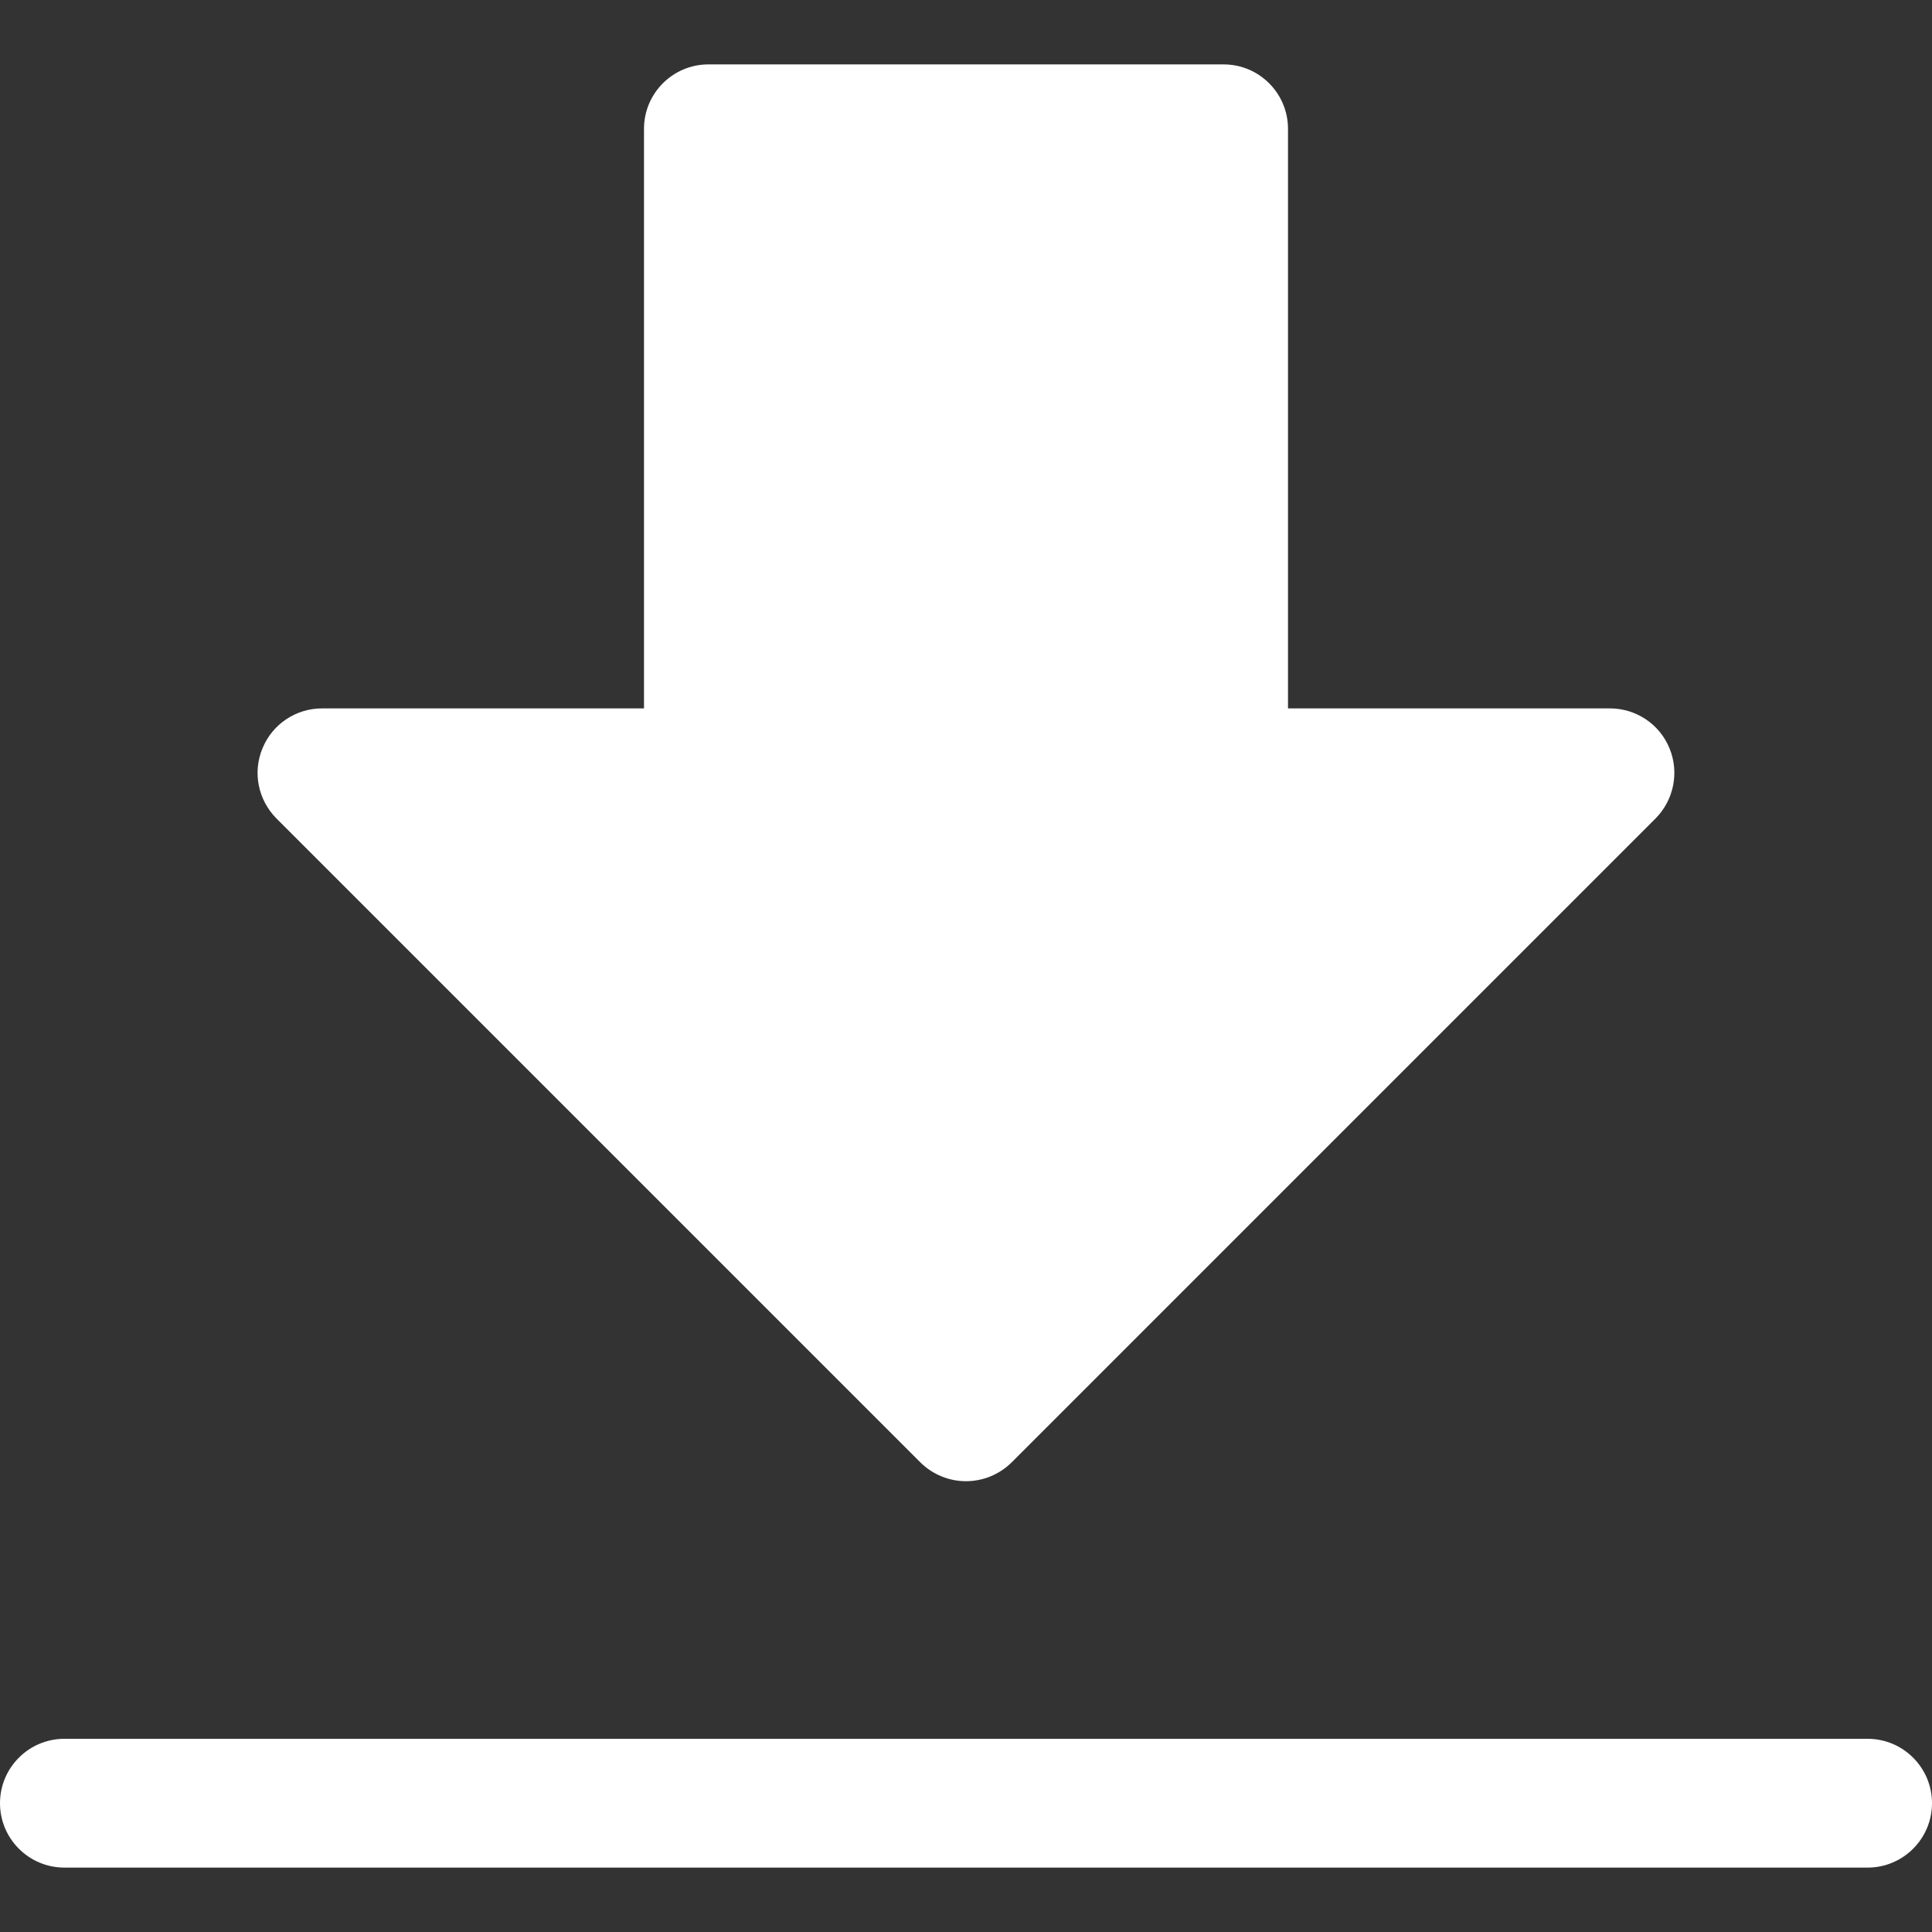 <svg width="18" height="18" viewBox="0 0 18 18" fill="none" xmlns="http://www.w3.org/2000/svg">
<rect x="0" y="0" width="18" height="18" fill="#333333" stroke="none"/>
<path id="Vector" d="M9 13.8C8.846 13.8 8.693 13.741 8.575 13.625L2.575 7.625C2.404 7.452 2.352 7.195 2.446 6.971C2.538 6.746 2.758 6.6 3 6.6H6V1.2C6 0.869 6.269 0.6 6.6 0.6H11.4C11.731 0.6 12 0.869 12 1.2V6.6H15C15.242 6.6 15.462 6.746 15.554 6.971C15.647 7.195 15.595 7.453 15.425 7.625L9.425 13.625C9.307 13.741 9.154 13.8 9 13.8ZM17.4 17.4H0.6C0.269 17.4 0 17.131 0 16.8C0 16.469 0.269 16.2 0.6 16.2H17.4C17.731 16.2 18 16.469 18 16.8C18 17.131 17.731 17.4 17.4 17.4Z" fill="white"/>
</svg>
